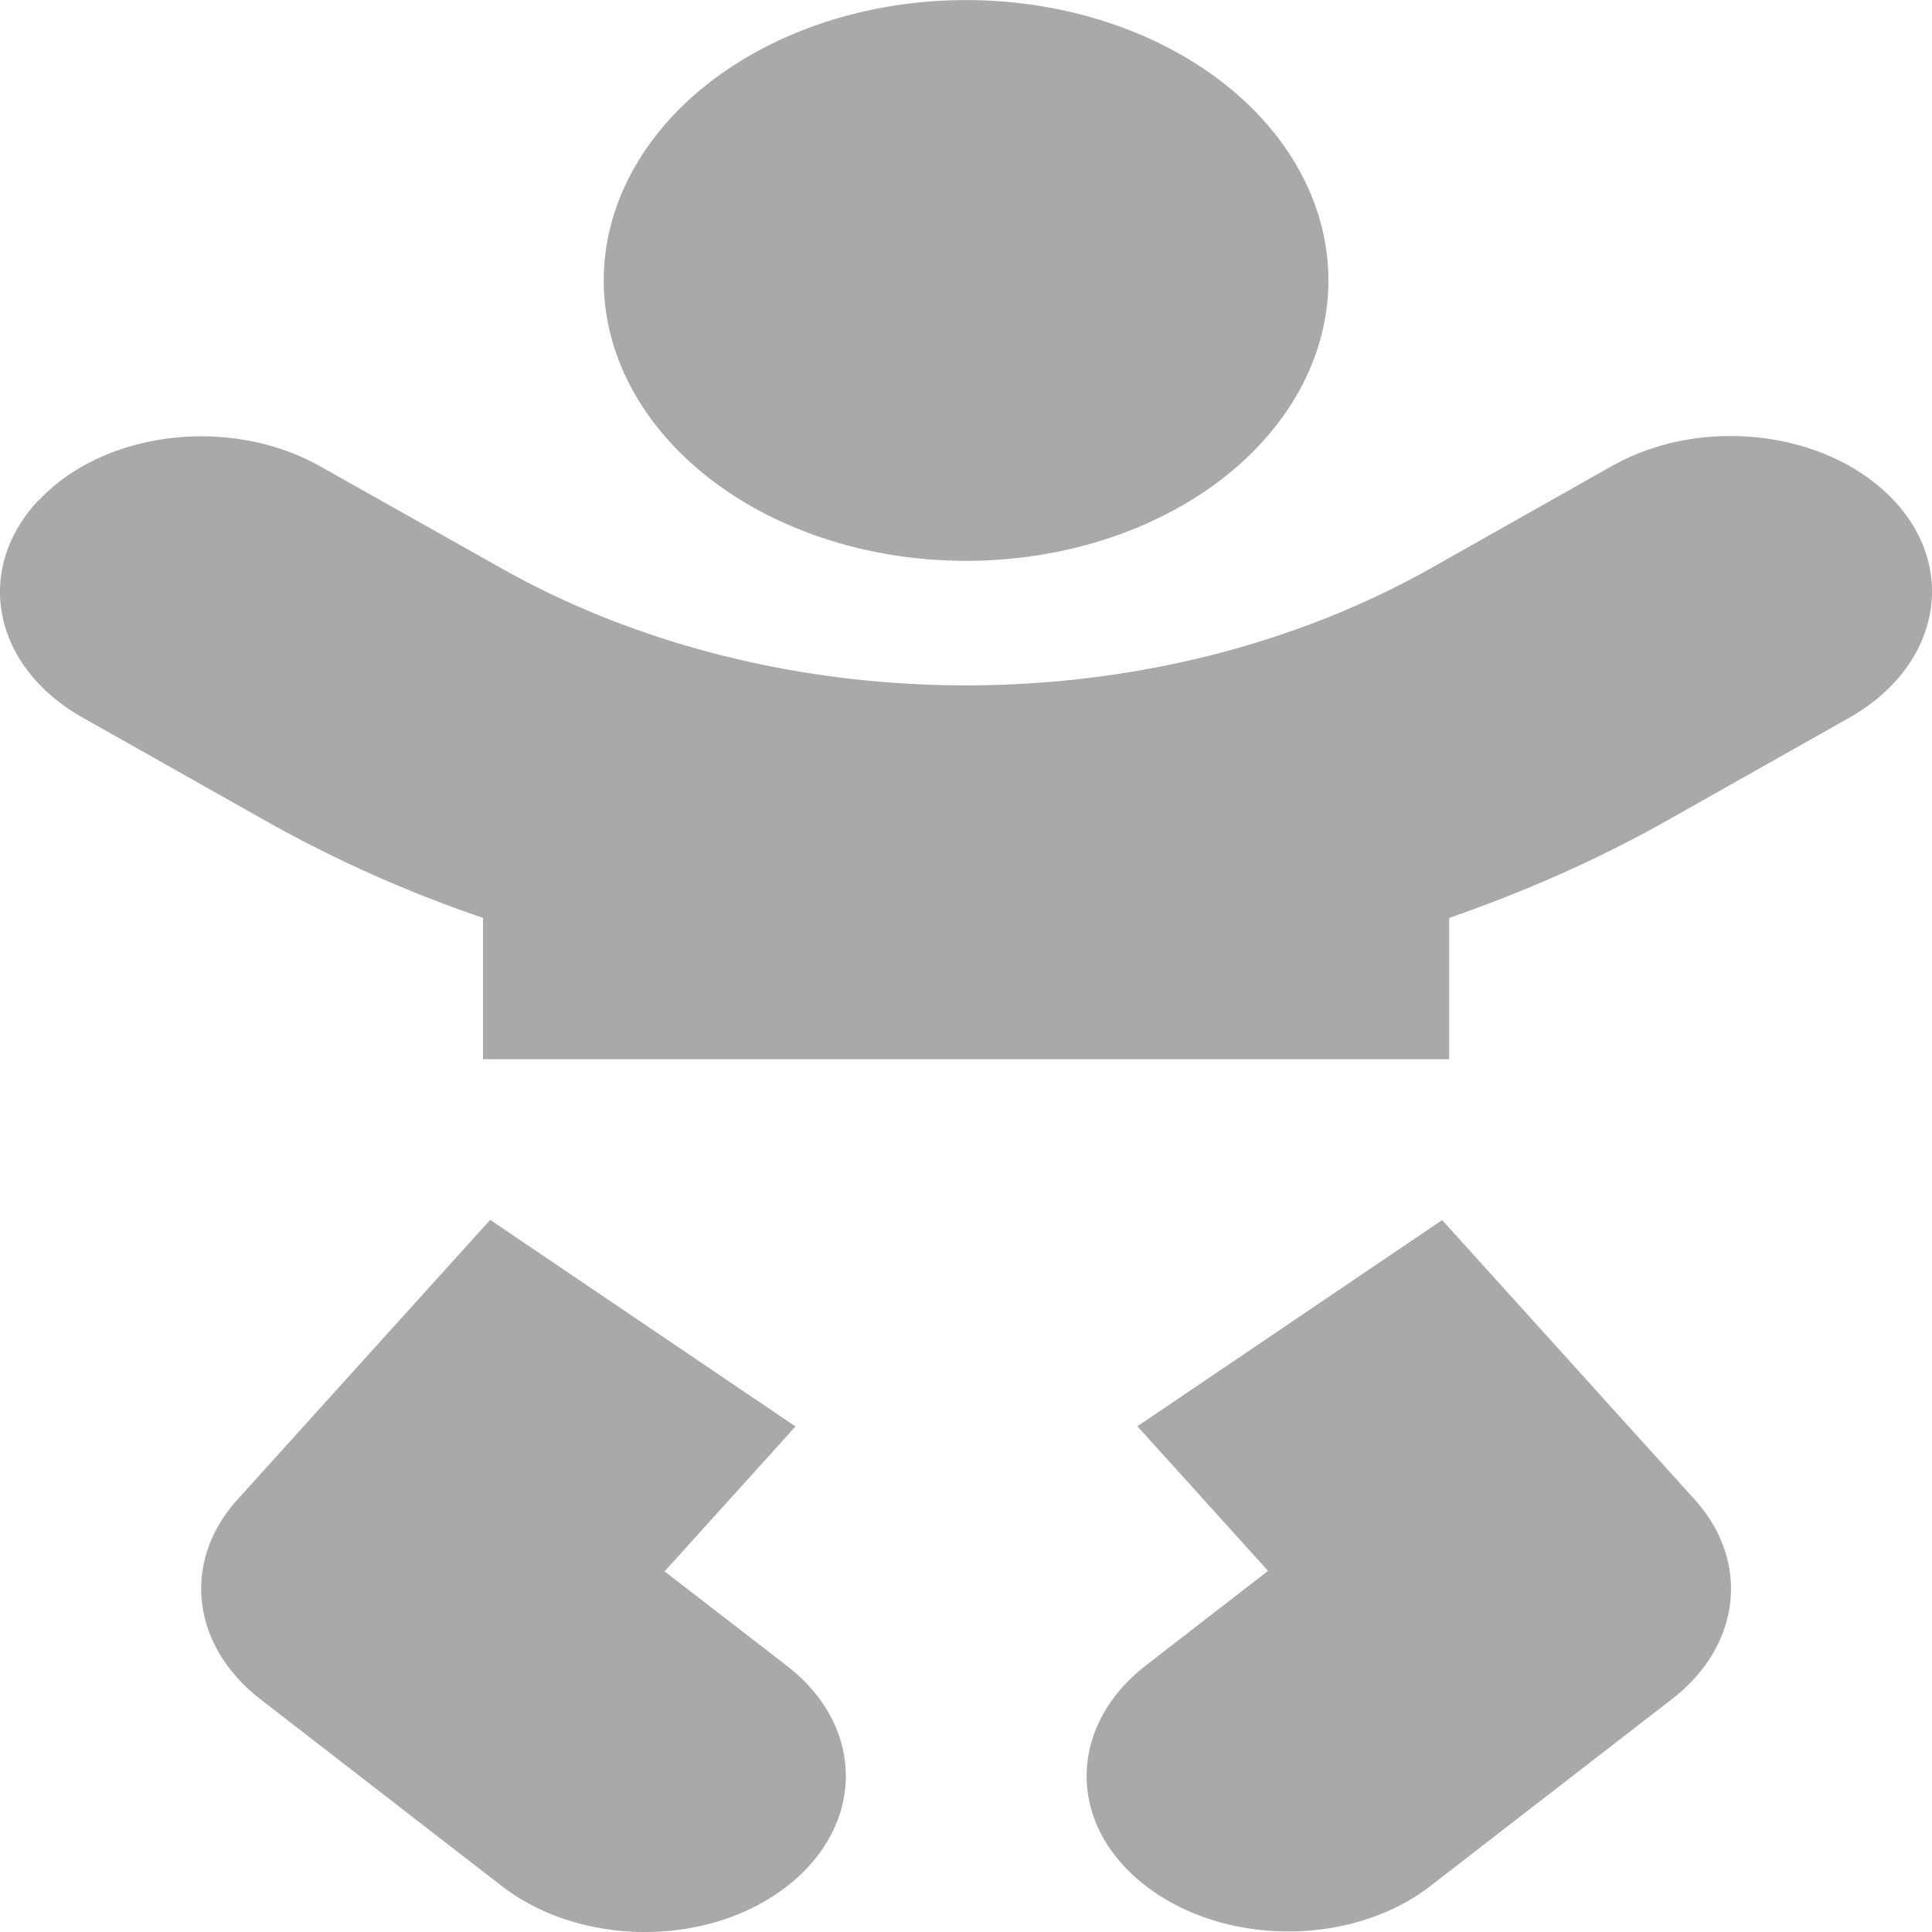 <svg xmlns="http://www.w3.org/2000/svg" width="24" height="24"><!--! Font Awesome Free 6.7.2 by @fontawesome - https://fontawesome.com License - https://fontawesome.com/license/free (Icons: CC BY 4.0, Fonts: SIL OFL 1.1, Code: MIT License) Copyright 2024 Fonticons, Inc.--><path d="M7.5 3.484a4.501 3.483 0 1 1 9.002 0 4.501 3.483 0 1 1-9.002 0M.48 6.217c.812-.866 2.375-1.054 3.494-.426l2.263 1.273c1.676.943 3.695 1.45 5.764 1.45s4.088-.507 5.764-1.45l2.263-1.277c1.119-.63 2.681-.436 3.494.425s.563 2.075-.55 2.704l-2.263 1.277c-.85.48-1.757.88-2.707 1.21v1.755H6v-1.756a16 16 0 0 1-2.707-1.209L1.03 8.916C-.09 8.287-.333 7.078.48 6.212zm5.613 8.939 3.789 2.564-1.626 1.8 1.52 1.174c.975.755.975 1.979 0 2.738-.976.76-2.557.755-3.539 0l-3-2.322c-.863-.667-.982-1.712-.288-2.481l3.138-3.473zm8.033 2.564 3.789-2.564 3.138 3.473c.694.77.575 1.814-.282 2.477l-3 2.321c-.975.755-2.557.755-3.538 0-.982-.754-.976-1.978 0-2.737l1.519-1.176-1.626-1.8z" style="stroke-width:.055;fill:#a9a9a9;fill-opacity:1"/></svg>